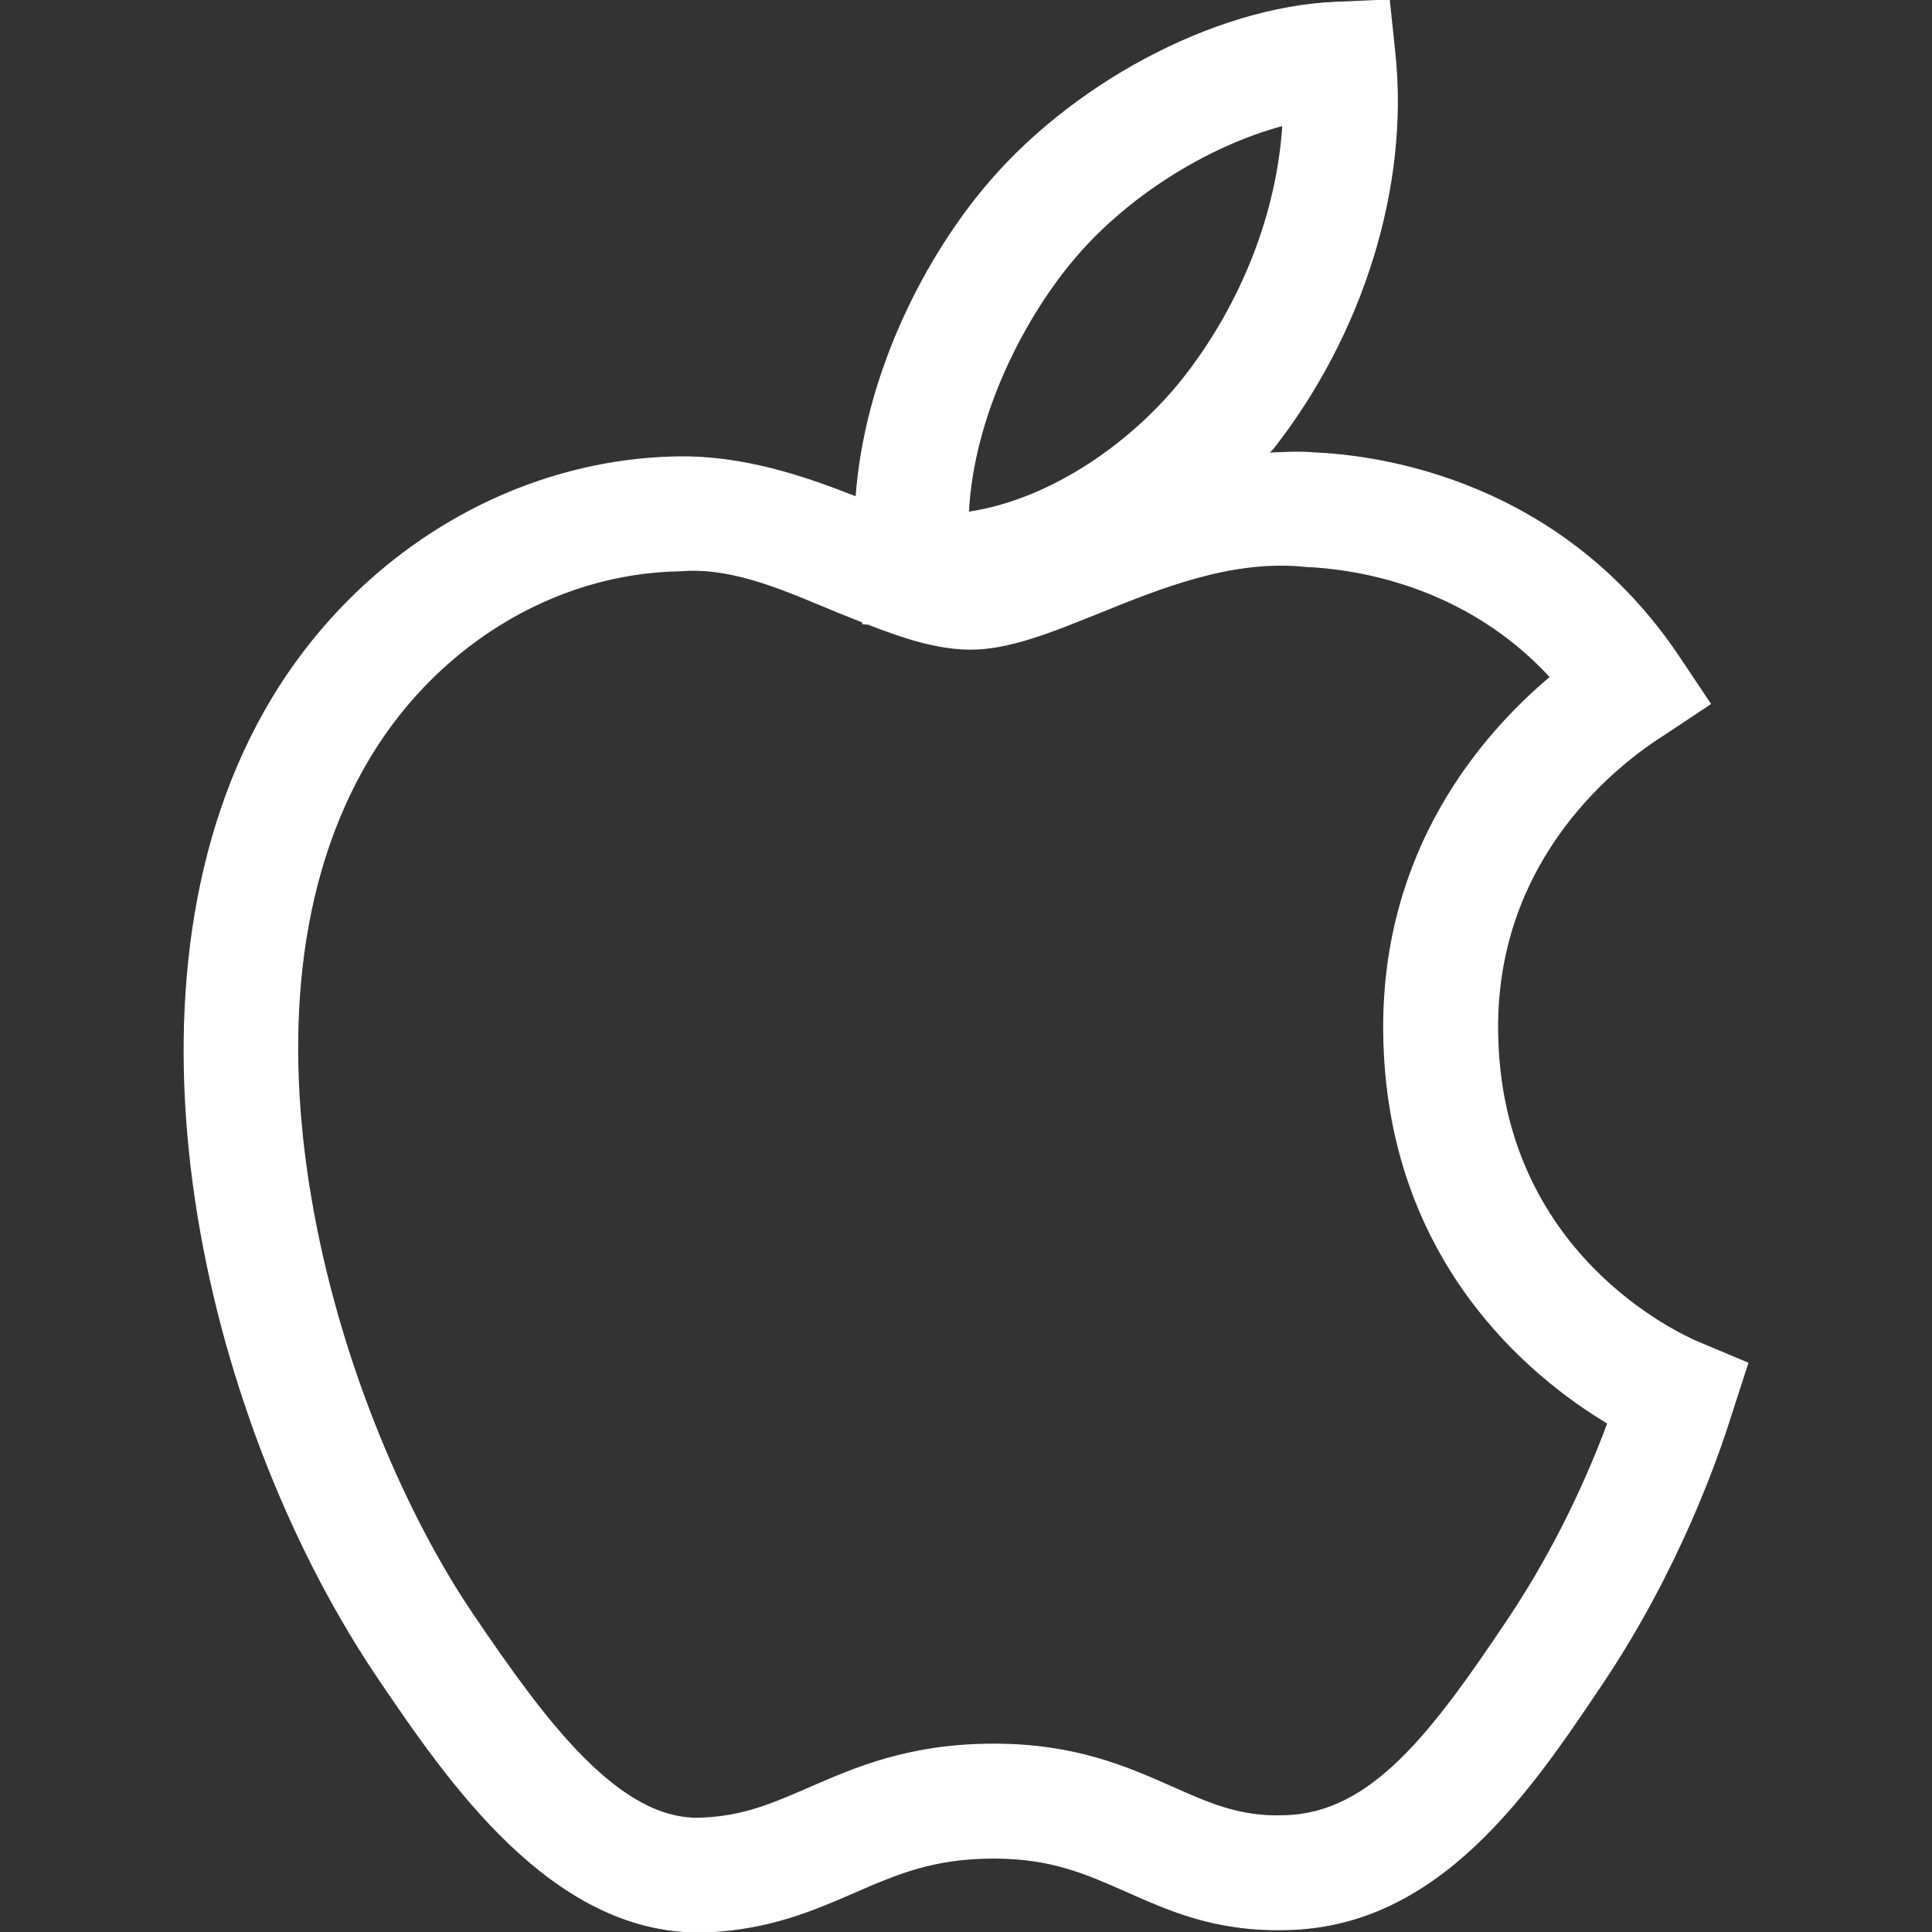 <svg fill="#FFFFFF" viewBox="0 0 1920 1920" xmlns="http://www.w3.org/2000/svg" stroke="#FFFFFF"><rect x="0" y="0" width="1920" height="1920" fill="#333333" stroke="none"/><g id="SVGRepo_bgCarrier" stroke-width="0"></g><g id="SVGRepo_tracerCarrier" stroke-linecap="round" stroke-linejoin="round"></g><g id="SVGRepo_iconCarrier"> <path d="m1380.664 0 5.547 52.865c13.923 131.766-31.47 278.7-121.238 393.146-1.359 1.585-2.944 2.717-4.189 4.302 14.943-.566 29.885-1.698 45.394-.226 67.694 2.83 245.646 28.64 362.016 202.176l31.583 47.205-47.318 31.47c-40.752 25.81-165.839 118.748-164.141 293.077 1.924 220.742 179.876 301.68 200.14 310.17l48.562 20.377-16.3 50.26c-13.472 43.47-52.3 154.746-128.144 267.947-72.335 107.768-162.217 242.024-314.246 244.854-71.769 1.811-117.615-19.81-159.613-38.262-39.96-17.66-74.26-32.828-131.086-32.828-60.11 0-96.448 15.735-138.558 34.073-39.507 17.207-84.335 36.677-146.482 39.28-2.83.114-5.66.114-8.264.114-147.274 0-249.608-150.897-317.755-251.306l-5.187-7.735c-170.414-256.903-265.7-675.19-108.466-953.793 86.598-153.614 244.174-250.627 411.258-253.117 65.09-.906 124.974 19.47 176.594 39.846 8.83-119.88 65.883-231.722 125.087-303.944C1061.89 84.448 1206.448 7.245 1327.573 2.264L1380.664 0Zm-82.75 562.948c-73.694-7.81-144.331 21.282-207.157 46.639-47.432 19.13-88.297 35.545-126.22 35.545-32.375 0-66.335-10.98-101.654-24.791l-5.433-.453-.227-1.698c-7.471-3.056-14.942-6-22.64-9.056C785 588.984 730.55 562.608 676.102 567.25c-127.125 1.924-247.684 76.863-314.586 195.61-144.897 256.627-23.658 647.057 108.787 842.215 70.41 103.805 145.123 206.365 227.76 201.724 40.978-1.698 69.505-14.15 105.843-29.885 46.865-20.49 100.07-43.582 183.725-43.582 80.712 0 131.765 22.527 176.82 42.45 37.242 16.527 68.146 30.451 111.729 28.64 86.372-1.585 146.708-81.731 222.326-194.706 49.582-73.92 81.278-146.708 99.277-195.271-76.637-45.96-220.628-162.443-222.666-389.411-1.698-180.103 97.24-294.662 165.613-352.168-85.353-92.598-195.385-107.88-242.816-109.918Zm-23.093-438.314c-76.524 20.49-158.707 72.449-211.233 136.86l-.113.113c-46.525 56.827-95.994 150.784-101.088 247.457 84.674-12.678 165.273-71.769 213.61-133.01 58.411-74.374 93.39-164.821 98.824-251.42Z" fill-rule="evenodd"></path> </g></svg>